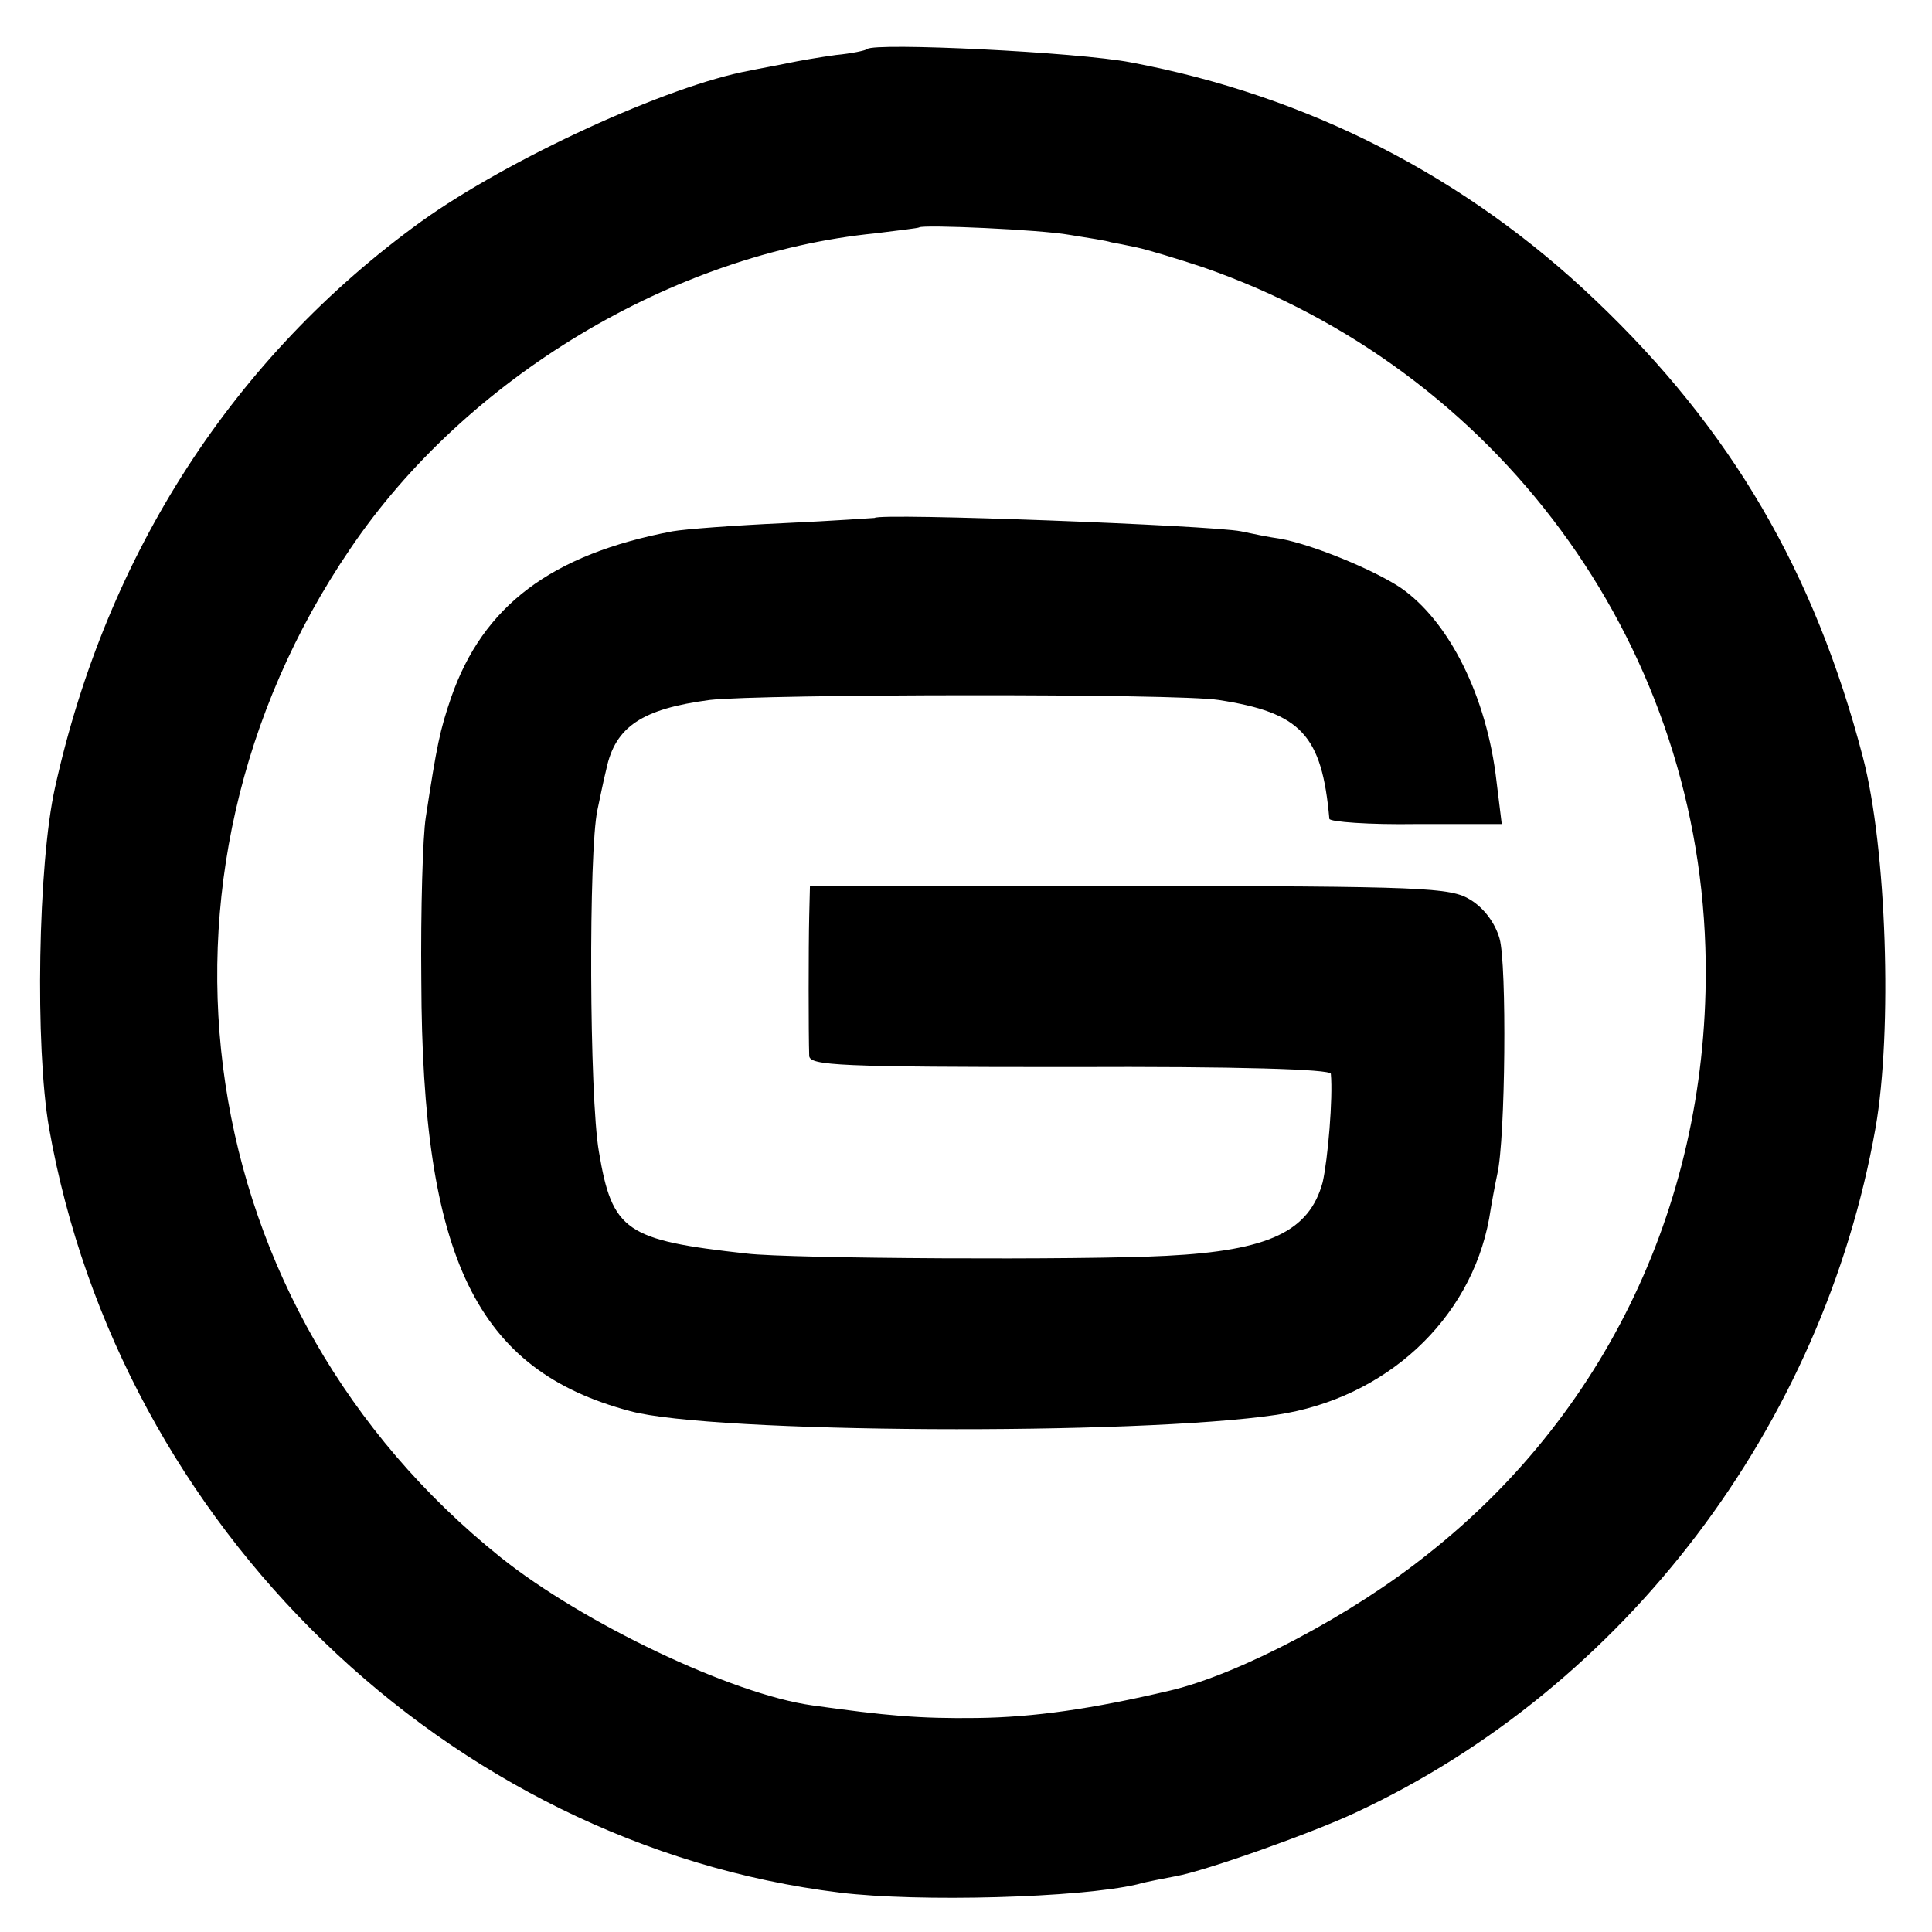 <?xml version="1.0" standalone="no"?>
<!DOCTYPE svg PUBLIC "-//W3C//DTD SVG 20010904//EN"
 "http://www.w3.org/TR/2001/REC-SVG-20010904/DTD/svg10.dtd">
<svg version="1.0" xmlns="http://www.w3.org/2000/svg"
 width="260pt" height="260pt" viewBox="0 0 260 260"
 preserveAspectRatio="xMidYMid meet">
<g transform="translate(0,260) scale(0.1,-0.1)"
fill="#000000" stroke="none">
<path d="M1167 2534 c-2 -2 -21 -6 -42 -8 -22 -3 -51 -8 -65 -11 -14 -3 -37
-7 -51 -10 -110 -20 -325 -119 -442 -203 -252 -182 -423 -446 -493 -762 -23
-103 -27 -349 -8 -458 95 -537 537 -964 1064 -1029 107 -13 323 -7 400 11 14
4 37 8 52 11 40 7 186 59 243 86 362 169 628 520 699 921 23 131 15 377 -17
499 -65 249 -177 441 -360 615 -174 166 -386 275 -625 320 -72 14 -345 27
-355 18z m272 -250 c25 -4 51 -8 56 -10 6 -1 21 -4 35 -7 14 -3 54 -15 90 -27
394 -137 662 -500 675 -915 10 -324 -125 -620 -373 -816 -102 -82 -254 -162
-347 -184 -106 -25 -184 -36 -260 -37 -78 -1 -122 3 -222 17 -108 15 -309 111
-419 199 -417 334 -504 914 -203 1357 156 231 435 398 707 425 32 4 58 7 59 8
5 4 163 -3 202 -10z"/>
<path d="M1177 1903 c-1 0 -56 -4 -122 -7 -66 -3 -133 -8 -150 -11 -163 -31
-255 -100 -298 -224 -15 -44 -19 -63 -34 -161 -4 -25 -7 -124 -6 -220 1 -374
74 -524 281 -579 109 -30 682 -33 870 -5 147 22 261 128 286 264 3 19 8 46 11
60 11 47 13 283 3 317 -6 21 -21 41 -39 52 -27 17 -63 18 -459 19 l-430 0 -1
-41 c-1 -42 -1 -158 0 -188 1 -13 40 -15 351 -15 227 1 350 -3 351 -9 3 -33
-4 -115 -11 -146 -18 -66 -72 -92 -210 -99 -111 -6 -507 -4 -565 3 -163 18
-181 30 -199 137 -13 74 -14 405 -2 460 3 14 8 39 12 55 12 57 48 81 139 93
69 8 629 9 685 0 111 -17 139 -47 149 -160 1 -4 53 -8 117 -7 l115 0 -7 57
c-13 115 -64 216 -129 261 -36 24 -118 58 -162 66 -15 2 -39 7 -53 10 -40 8
-486 25 -493 18z"/>
</g>
</svg>
